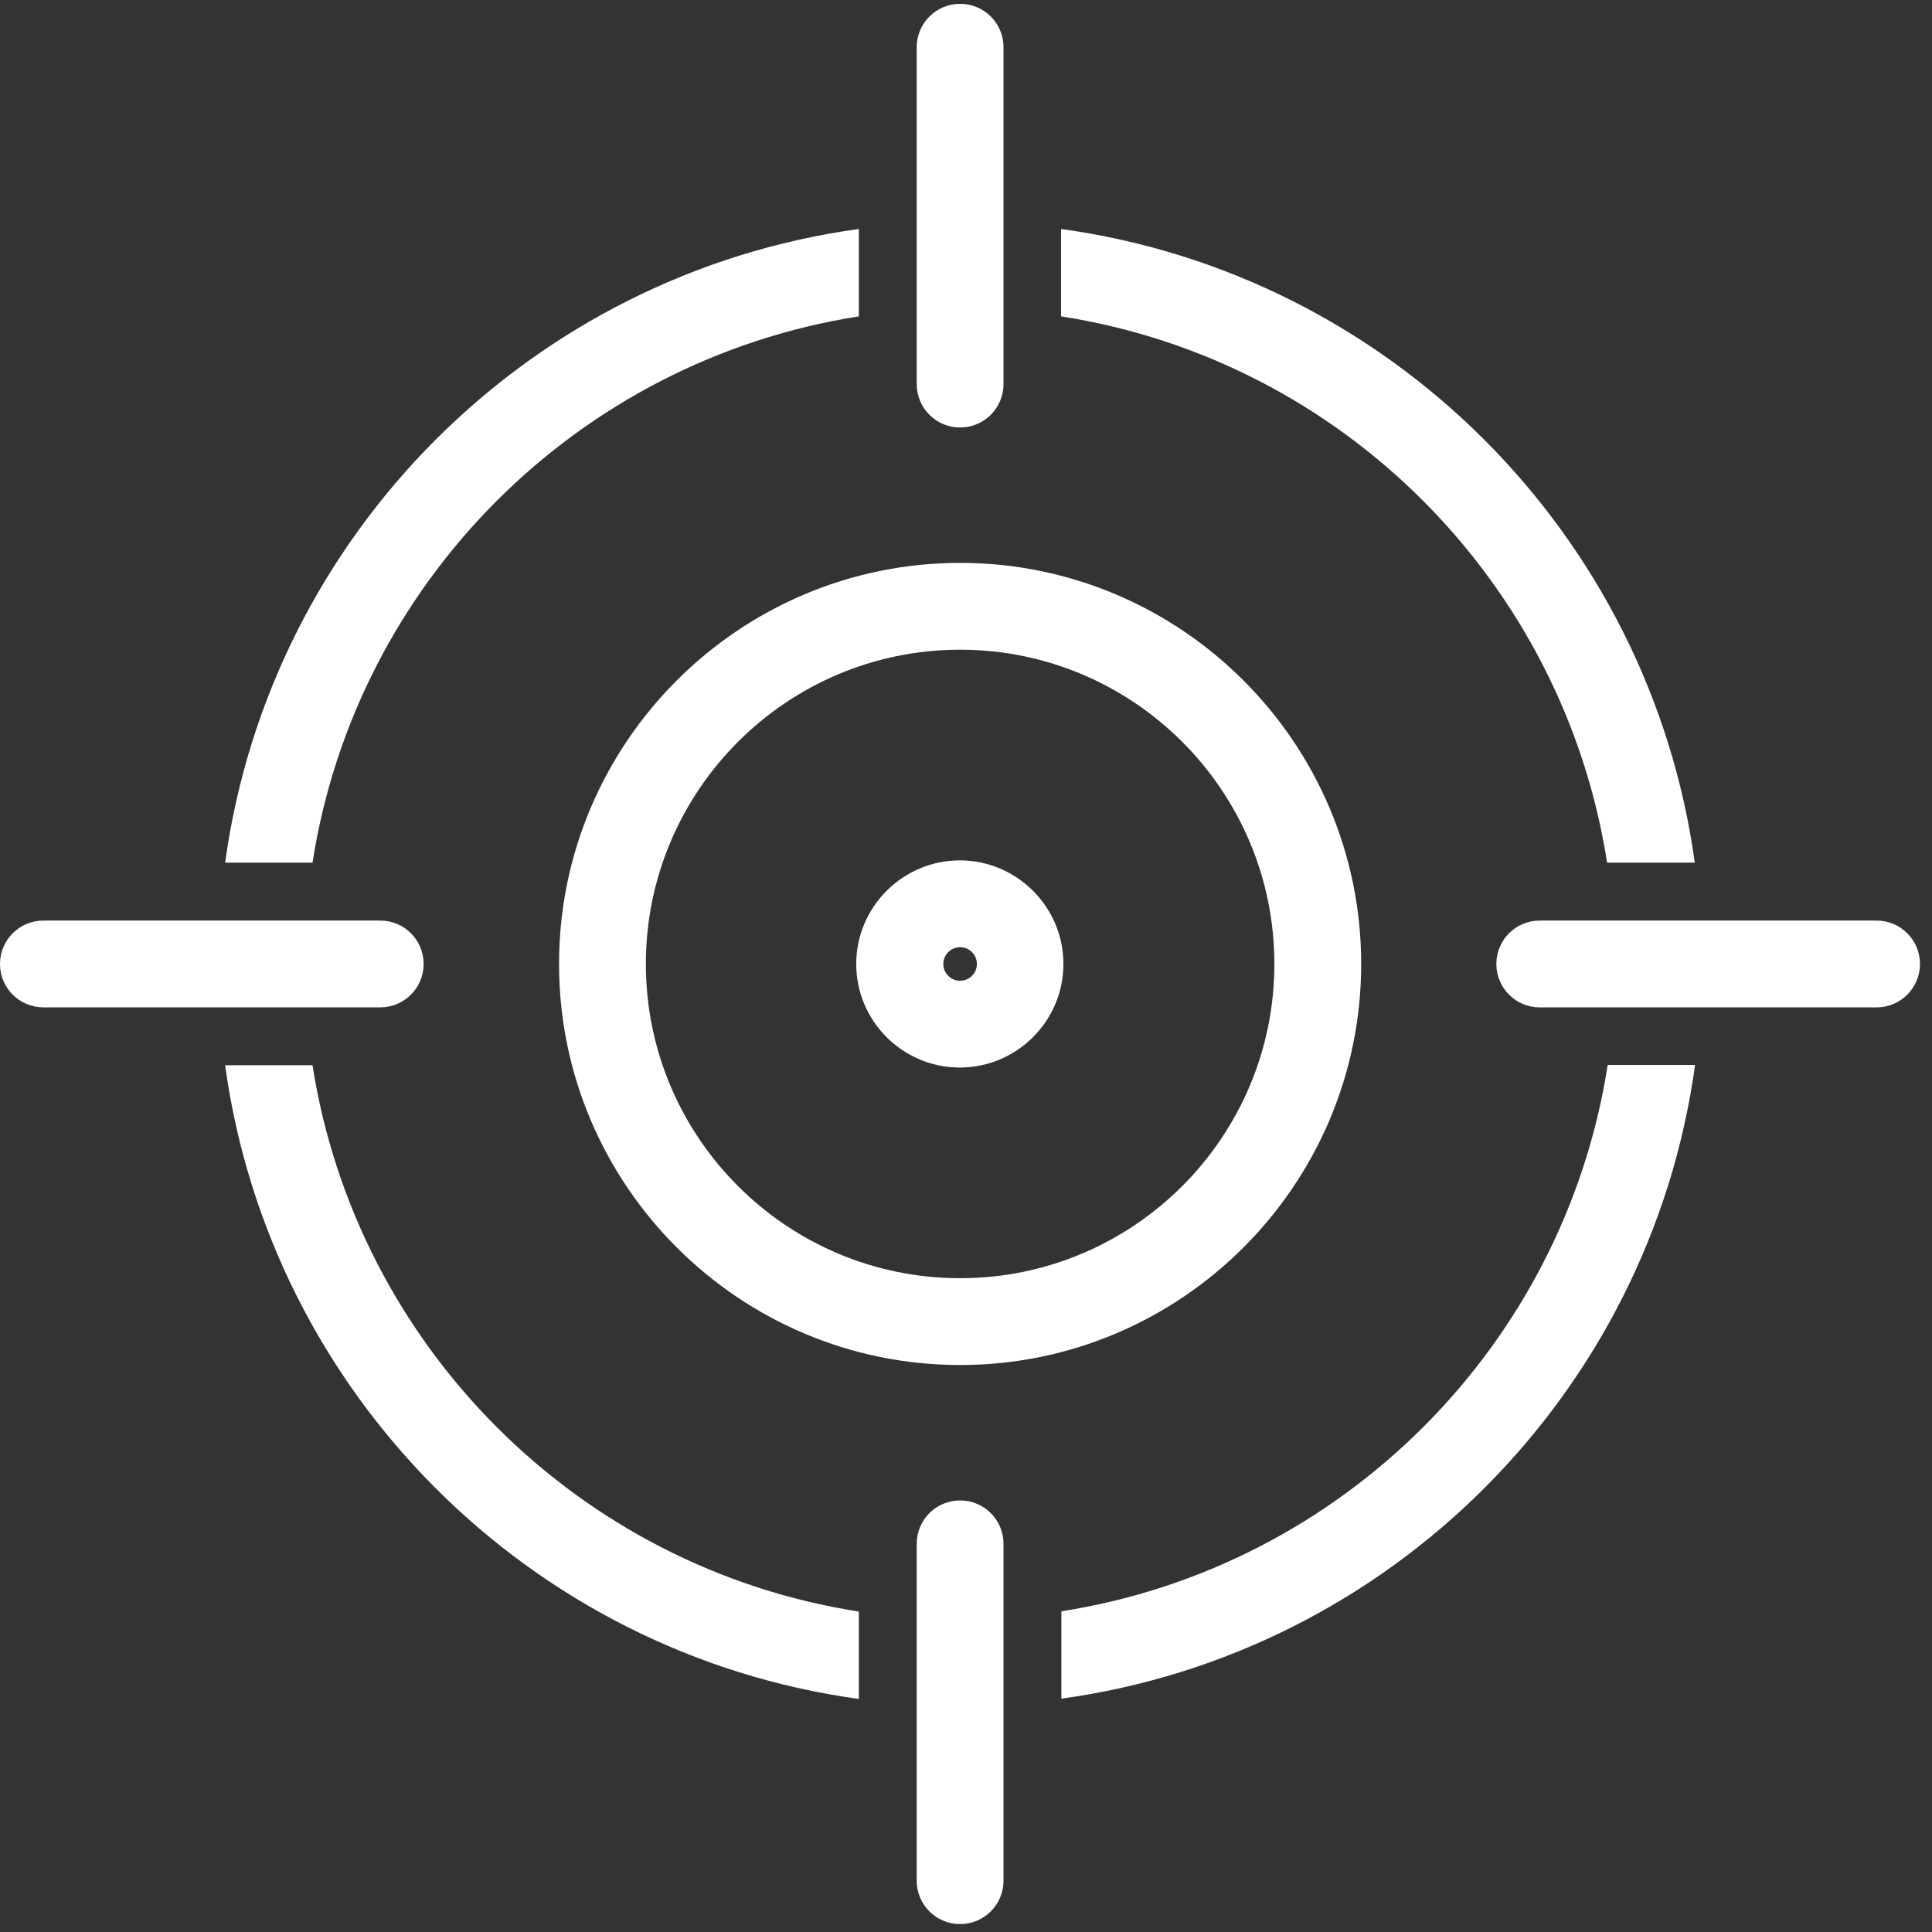 <svg width="77" height="77" viewBox="0 0 77 77" fill="none" xmlns="http://www.w3.org/2000/svg">
<rect x="0" y="0" width="77" height="77" fill="#333333" stroke="none"/>
<g clip-path="url(#clip0_55_8091)">
<path d="M16.884 38.419C16.884 37.461 16.111 36.689 15.154 36.689H1.73C0.773 36.689 0 37.461 0 38.419C0 39.376 0.773 40.148 1.73 40.148H15.154C16.111 40.148 16.884 39.376 16.884 38.419Z" fill="white"/>
<path d="M74.791 36.689H61.367C60.409 36.689 59.637 37.462 59.637 38.419C59.637 39.376 60.409 40.149 61.367 40.149H74.791C75.748 40.149 76.521 39.376 76.521 38.419C76.521 37.462 75.748 36.689 74.791 36.689Z" fill="white"/>
<path d="M38.265 17.037C39.222 17.037 39.995 16.265 39.995 15.307V1.883C39.995 0.926 39.222 0.153 38.265 0.153C37.308 0.153 36.535 0.926 36.535 1.883V15.307C36.535 16.265 37.308 17.037 38.265 17.037Z" fill="white"/>
<path d="M38.265 59.8C37.308 59.8 36.535 60.573 36.535 61.53V74.954C36.535 75.911 37.308 76.684 38.265 76.684C39.222 76.684 39.995 75.911 39.995 74.954V61.53C39.995 60.573 39.222 59.8 38.265 59.8Z" fill="white"/>
<path d="M12.455 42.455H8.972C10.771 55.545 21.139 65.912 34.229 67.712V64.229C23.042 62.487 14.208 53.642 12.455 42.455Z" fill="white"/>
<path d="M42.301 64.217V67.7C55.39 65.901 65.758 55.533 67.557 42.444H64.075C62.333 53.63 53.487 62.464 42.312 64.217H42.301Z" fill="white"/>
<path d="M64.063 34.382H67.546C65.746 21.293 55.379 10.925 42.289 9.126V12.609C53.476 14.35 62.31 23.196 64.051 34.382H64.063Z" fill="white"/>
<path d="M34.229 12.609V9.126C21.139 10.925 10.771 21.293 8.972 34.382H12.455C14.197 23.196 23.042 14.362 34.229 12.609Z" fill="white"/>
<path d="M22.281 38.419C22.281 47.23 29.454 54.403 38.265 54.403C47.076 54.403 54.25 47.23 54.25 38.419C54.25 29.608 47.076 22.434 38.265 22.434C29.454 22.434 22.281 29.608 22.281 38.419ZM50.79 38.419C50.79 45.327 45.173 50.943 38.265 50.943C31.357 50.943 25.741 45.327 25.741 38.419C25.741 31.511 31.357 25.894 38.265 25.894C45.173 25.894 50.79 31.511 50.79 38.419Z" fill="white"/>
<path d="M34.125 38.419C34.125 40.702 35.982 42.547 38.254 42.547C40.526 42.547 42.383 40.691 42.383 38.419C42.383 36.147 40.526 34.29 38.254 34.29C35.982 34.29 34.125 36.147 34.125 38.419ZM38.934 38.419C38.934 38.788 38.634 39.088 38.265 39.088C37.896 39.088 37.596 38.788 37.596 38.419C37.596 38.05 37.896 37.75 38.265 37.75C38.634 37.75 38.934 38.05 38.934 38.419Z" fill="white"/>
</g>
<defs>
<clipPath id="clip0_55_8091">
<rect width="76.519" height="76.519" fill="white" transform="translate(0 0.153)"/>
</clipPath>
</defs>
</svg>
